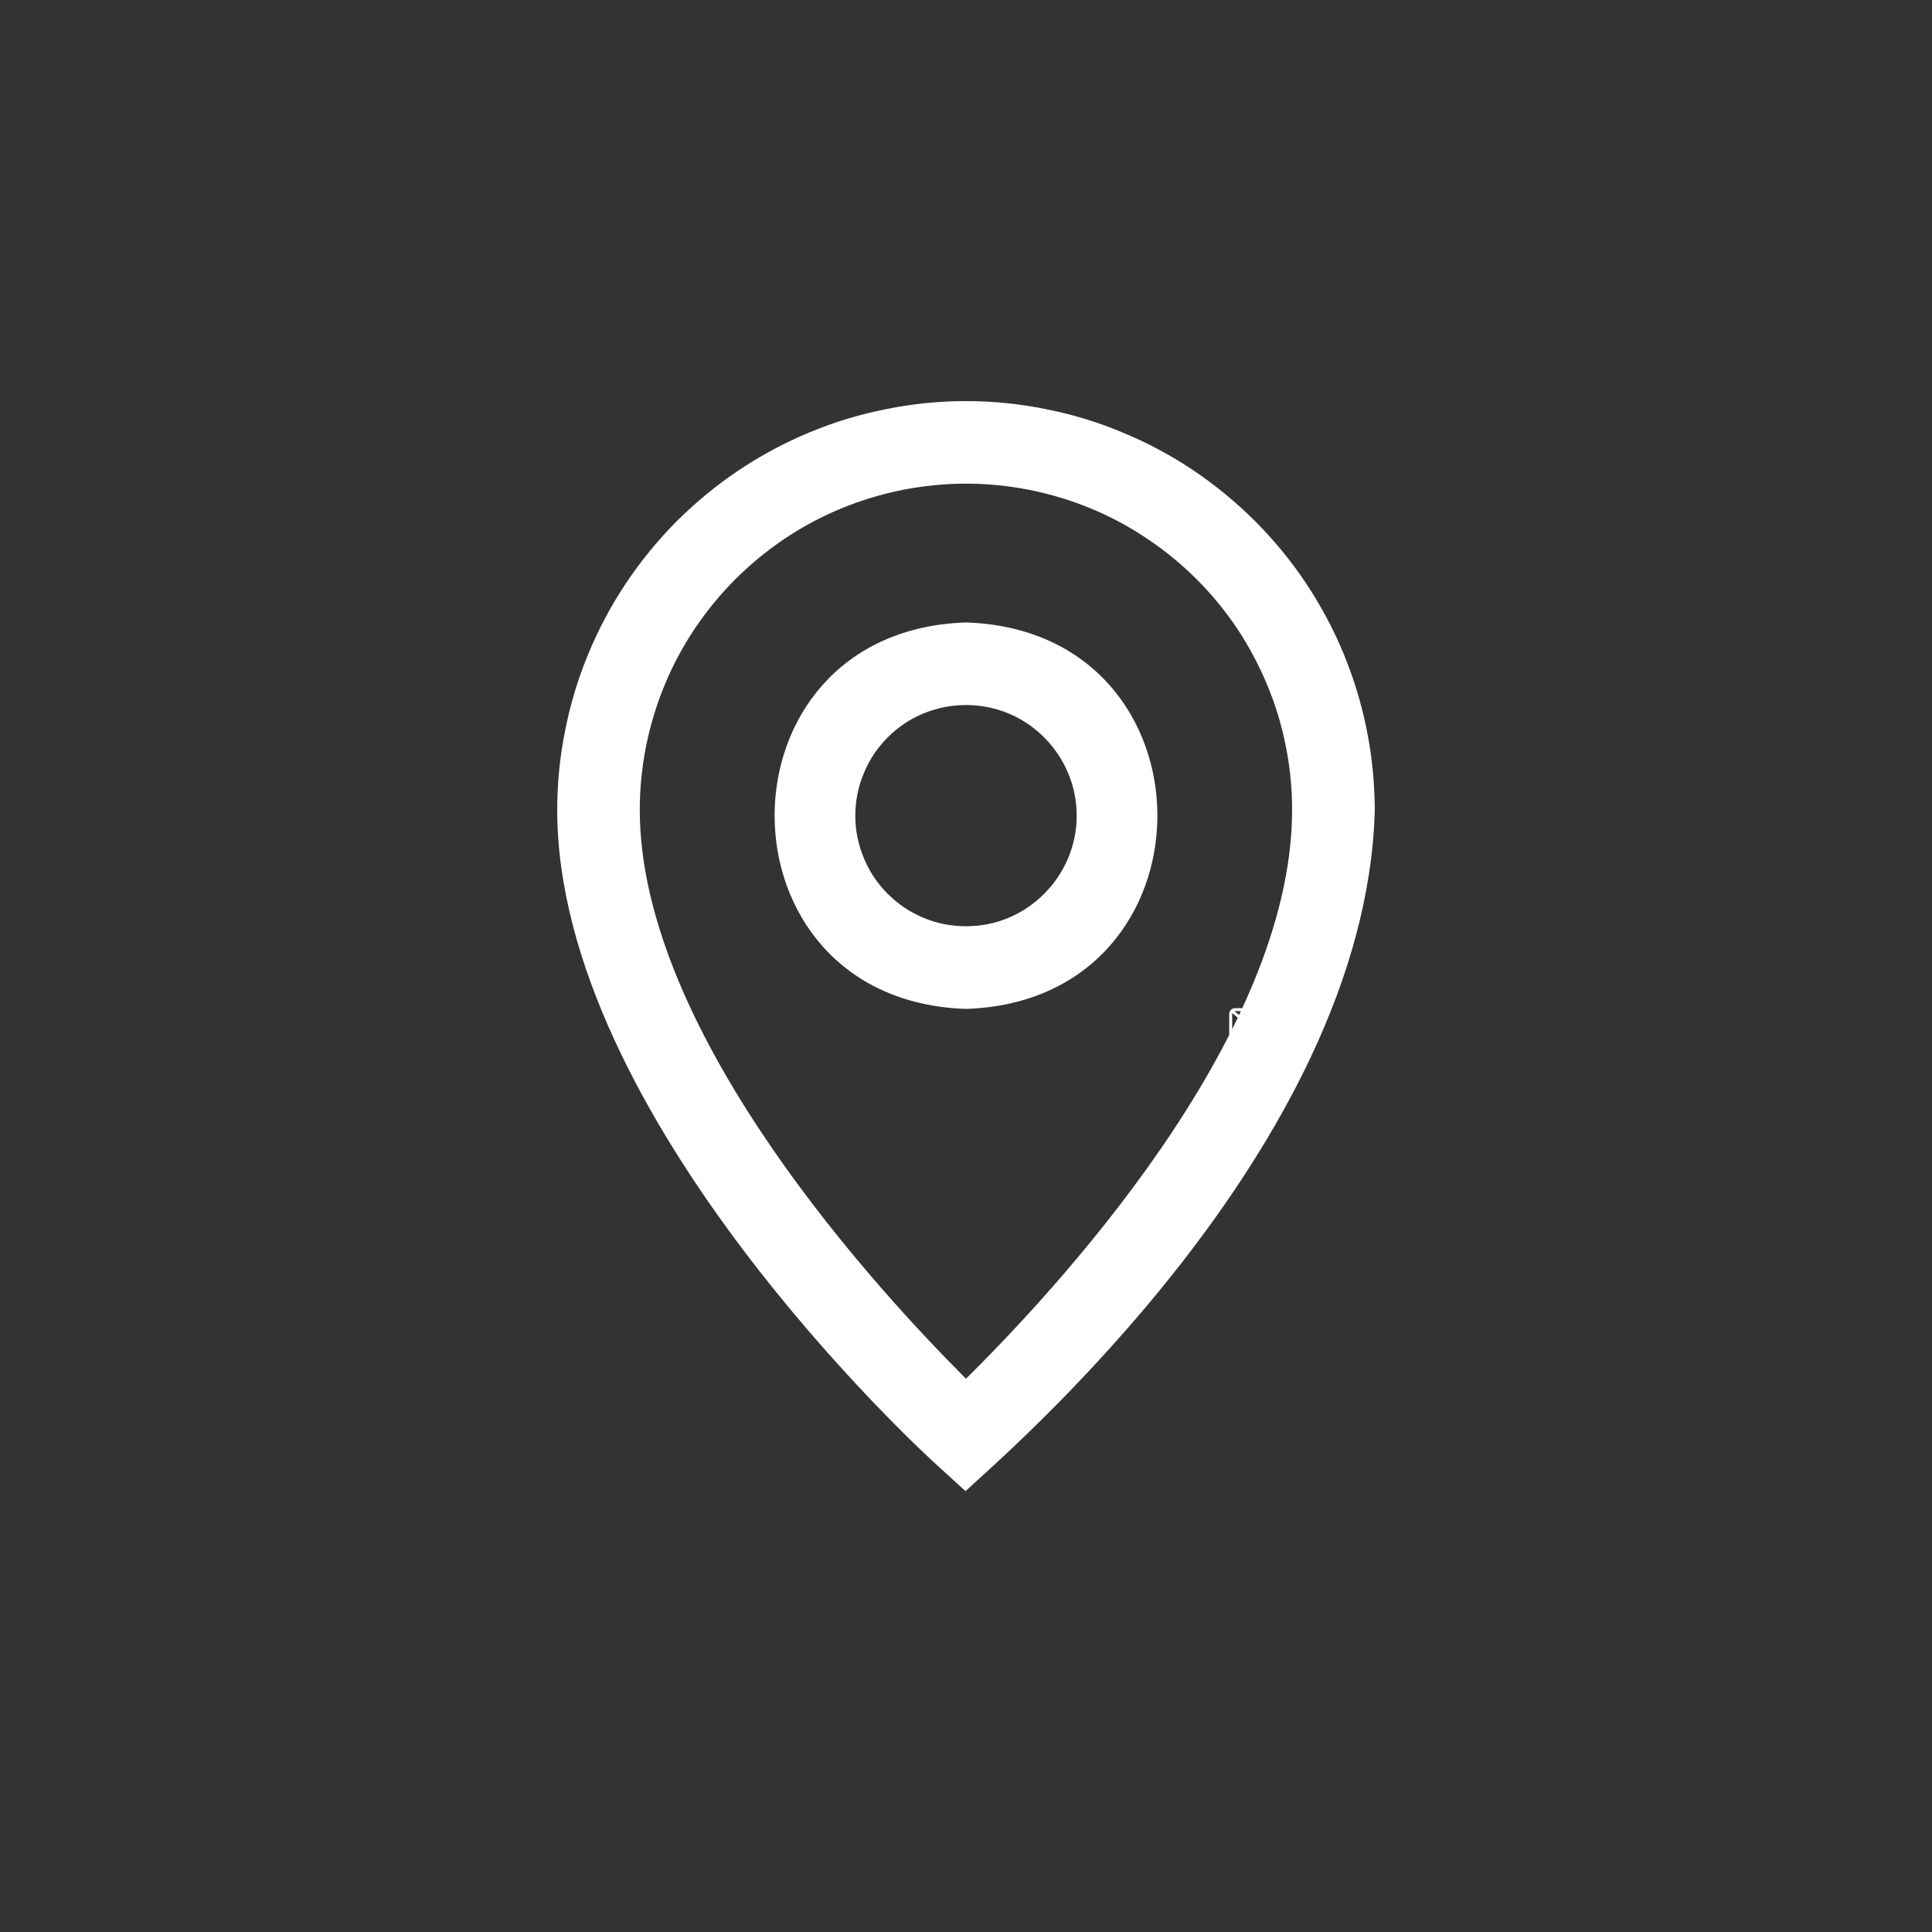 <svg xmlns="http://www.w3.org/2000/svg" xmlns:xlink="http://www.w3.org/1999/xlink" width="64" zoomAndPan="magnify" viewBox="0 0 48 48" height="64" preserveAspectRatio="xMidYMid meet" version="1.0"><rect x="0" y="0" width="48" height="48" fill="#333333" stroke="none"/><defs><clipPath id="0e13b16f54"><path d="M 13.586 9.965 L 34.16 9.965 L 34.16 37.148 L 13.586 37.148 Z M 13.586 9.965 " clip-rule="nonzero"/></clipPath><clipPath id="e0bcd91604"><path d="M 30.539 25.047 L 32.008 25.047 L 32.008 25.781 L 30.539 25.781 Z M 30.539 25.047 " clip-rule="nonzero"/></clipPath></defs><g clip-path="url(#0e13b16f54)"><path fill="#ffffff" d="M 24 9.965 C 23.332 9.965 22.672 10.031 22.02 10.164 C 21.363 10.293 20.73 10.484 20.113 10.742 C 19.5 10.996 18.914 11.309 18.359 11.68 C 17.805 12.051 17.293 12.473 16.82 12.941 C 16.352 13.414 15.93 13.926 15.559 14.48 C 15.188 15.035 14.875 15.621 14.621 16.234 C 14.363 16.852 14.172 17.484 14.043 18.141 C 13.91 18.793 13.844 19.453 13.844 20.121 C 13.844 27.762 22.922 36.082 23.312 36.43 L 23.988 37.047 C 24.852 36.227 33.938 28.531 34.156 20.121 C 34.152 19.453 34.09 18.793 33.957 18.141 C 33.828 17.484 33.633 16.852 33.379 16.234 C 33.125 15.621 32.809 15.035 32.441 14.48 C 32.07 13.926 31.648 13.414 31.176 12.941 C 30.707 12.473 30.191 12.051 29.641 11.68 C 29.086 11.309 28.5 10.996 27.883 10.742 C 27.27 10.484 26.633 10.293 25.98 10.164 C 25.324 10.031 24.664 9.965 24 9.965 Z M 24 34.254 C 21.949 32.203 15.895 25.73 15.895 20.121 C 15.895 19.59 15.949 19.062 16.051 18.539 C 16.156 18.02 16.309 17.512 16.512 17.02 C 16.715 16.527 16.965 16.062 17.262 15.617 C 17.559 15.176 17.895 14.766 18.27 14.391 C 18.645 14.016 19.055 13.68 19.496 13.383 C 19.941 13.086 20.406 12.836 20.898 12.633 C 21.391 12.43 21.898 12.277 22.418 12.172 C 22.941 12.07 23.469 12.016 24 12.016 C 24.531 12.016 25.059 12.07 25.582 12.172 C 26.102 12.277 26.609 12.43 27.102 12.633 C 27.594 12.836 28.059 13.086 28.5 13.383 C 28.945 13.68 29.352 14.016 29.73 14.391 C 30.105 14.766 30.441 15.176 30.738 15.617 C 31.031 16.062 31.281 16.527 31.484 17.02 C 31.691 17.512 31.844 18.02 31.945 18.539 C 32.051 19.062 32.102 19.59 32.102 20.121 C 32.102 25.836 26.051 32.223 24 34.254 Z M 24 15.465 C 17.66 15.668 17.66 24.859 24 25.066 C 30.34 24.859 30.34 15.668 24 15.465 Z M 24 23.012 C 23.637 23.012 23.285 22.945 22.949 22.805 C 22.609 22.664 22.312 22.465 22.055 22.207 C 21.797 21.949 21.598 21.652 21.461 21.316 C 21.32 20.98 21.25 20.629 21.25 20.266 C 21.25 19.898 21.32 19.551 21.461 19.211 C 21.598 18.875 21.797 18.578 22.055 18.32 C 22.312 18.062 22.609 17.863 22.949 17.723 C 23.285 17.586 23.637 17.516 24 17.516 C 24.363 17.516 24.715 17.586 25.051 17.723 C 25.387 17.863 25.684 18.062 25.941 18.32 C 26.199 18.578 26.398 18.875 26.539 19.211 C 26.68 19.551 26.75 19.898 26.75 20.266 C 26.75 20.629 26.68 20.98 26.539 21.316 C 26.398 21.652 26.199 21.949 25.941 22.207 C 25.684 22.465 25.387 22.664 25.051 22.805 C 24.715 22.945 24.363 23.012 24 23.012 Z M 24 23.012 " fill-opacity="1" fill-rule="nonzero"/></g><g clip-path="url(#e0bcd91604)"><path fill="#ffffff" d="M 32.023 25.047 L 30.684 25.047 C 30.605 25.047 30.539 25.113 30.539 25.191 L 30.539 25.988 C 30.539 26.07 30.605 26.133 30.684 26.133 L 32.023 26.133 C 32.105 26.133 32.168 26.07 32.168 25.988 L 32.168 25.191 C 32.168 25.113 32.105 25.047 32.023 25.047 Z M 30.684 25.121 L 32.023 25.121 C 32.031 25.121 32.035 25.121 32.039 25.121 L 31.398 25.648 C 31.371 25.672 31.336 25.672 31.309 25.648 L 30.668 25.121 C 30.676 25.121 30.68 25.121 30.684 25.121 Z M 30.613 25.988 L 30.613 25.191 C 30.613 25.184 30.613 25.176 30.617 25.172 L 31.121 25.59 L 30.617 26.012 C 30.613 26.004 30.613 25.996 30.613 25.988 Z M 32.023 26.062 L 30.684 26.062 C 30.68 26.062 30.676 26.062 30.668 26.059 L 31.18 25.637 L 31.262 25.707 C 31.289 25.727 31.32 25.738 31.352 25.738 C 31.387 25.738 31.418 25.727 31.445 25.707 L 31.527 25.637 L 32.035 26.059 C 32.035 26.062 32.031 26.062 32.023 26.062 Z M 32.098 25.988 C 32.098 25.996 32.094 26.004 32.094 26.012 L 31.586 25.59 L 32.094 25.172 C 32.094 25.176 32.098 25.184 32.098 25.191 Z M 32.098 25.988 " fill-opacity="1" fill-rule="nonzero"/></g></svg>